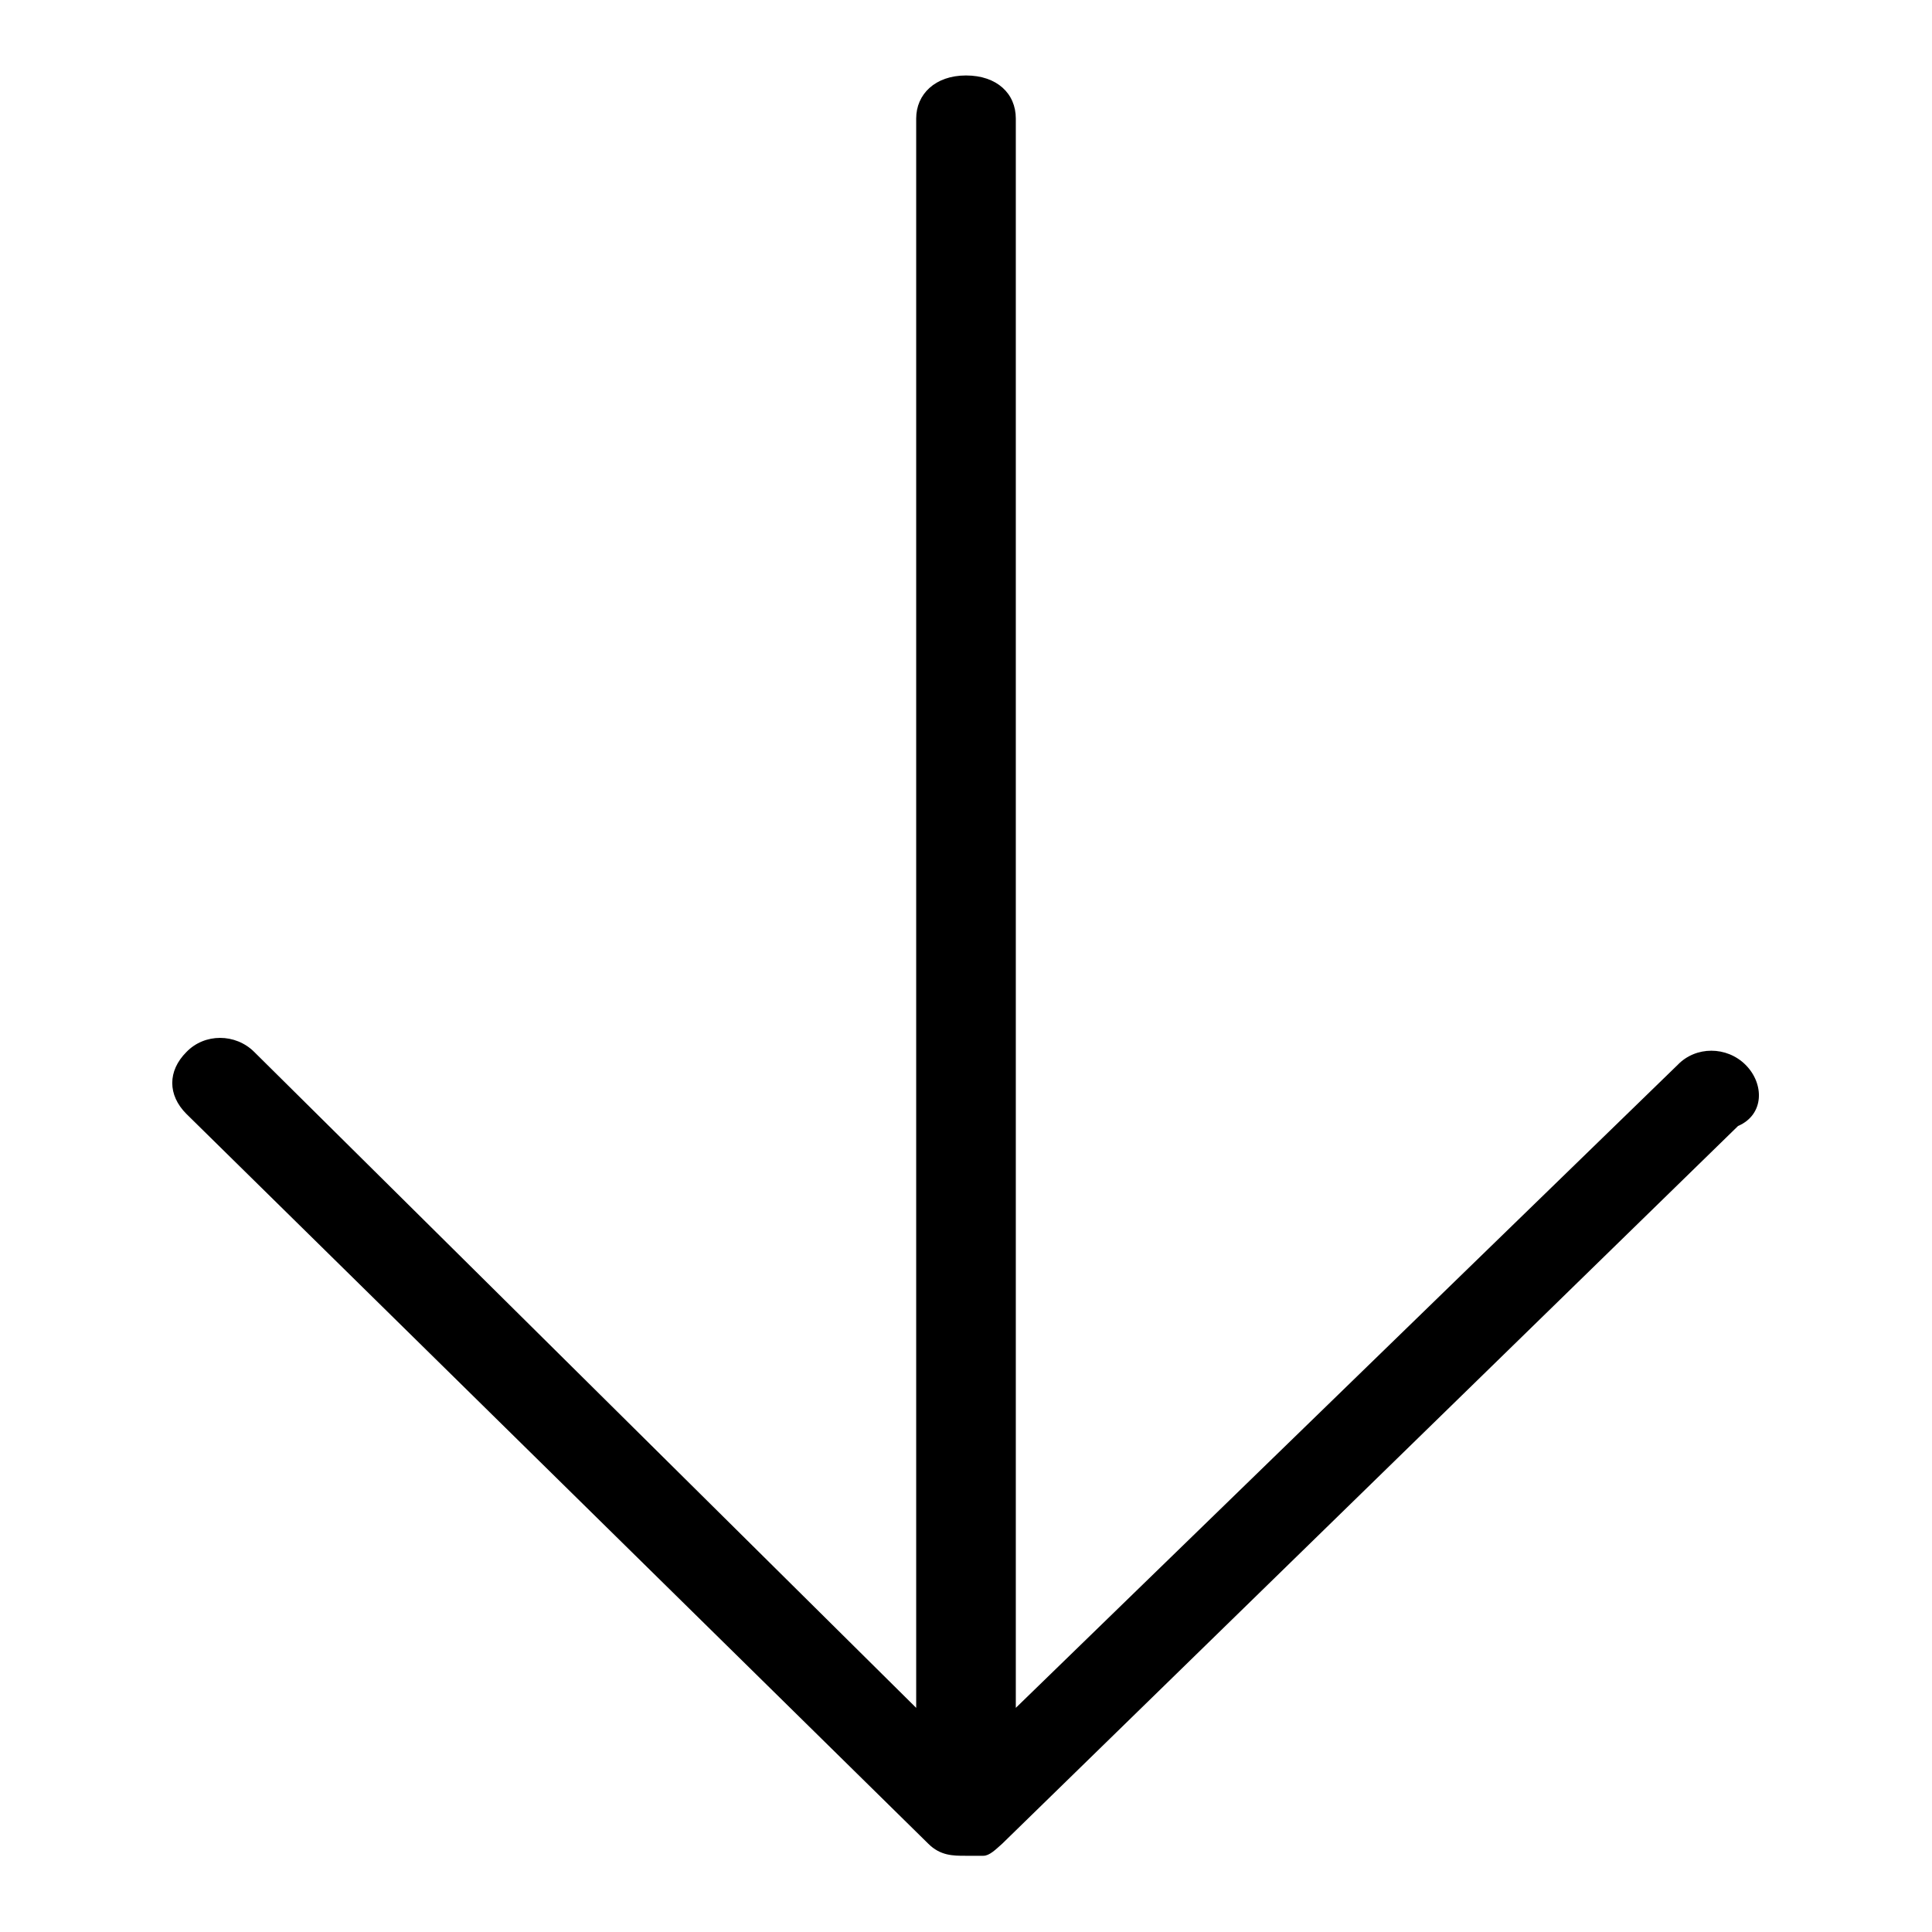 <?xml version="1.0" encoding="utf-8"?>
<!-- Svg Vector Icons : http://www.onlinewebfonts.com/icon -->
<!DOCTYPE svg PUBLIC "-//W3C//DTD SVG 1.1//EN" "http://www.w3.org/Graphics/SVG/1.1/DTD/svg11.dtd">
<svg version="1.1" xmlns="http://www.w3.org/2000/svg" xmlns:xlink="http://www.w3.org/1999/xlink" x="0px" y="0px" viewBox="0 0 256 256" enable-background="new 0 0 256 256" xml:space="preserve">
<g> <path fill="#000000" d="M231.3,141.1c-2.5-2.5-6.6-2.5-9,0l-87.7,85.2V15.7c0-3.3-2.5-5.7-6.6-5.7c-4.1,0-6.6,2.5-6.6,5.7v210.6 l-87.7-86.9c-2.5-2.5-6.6-2.5-9,0c-2.5,2.5-2.5,5.7,0,8.2l98.3,96.7c1.6,1.6,3.3,1.6,4.9,1.6l0,0c0.8,0,0.8,0,1.6,0c0,0,0,0,0.8,0 s1.6-0.8,2.5-1.6l97.5-95.1C233.8,147.7,233.8,143.6,231.3,141.1z"/></g>
</svg>